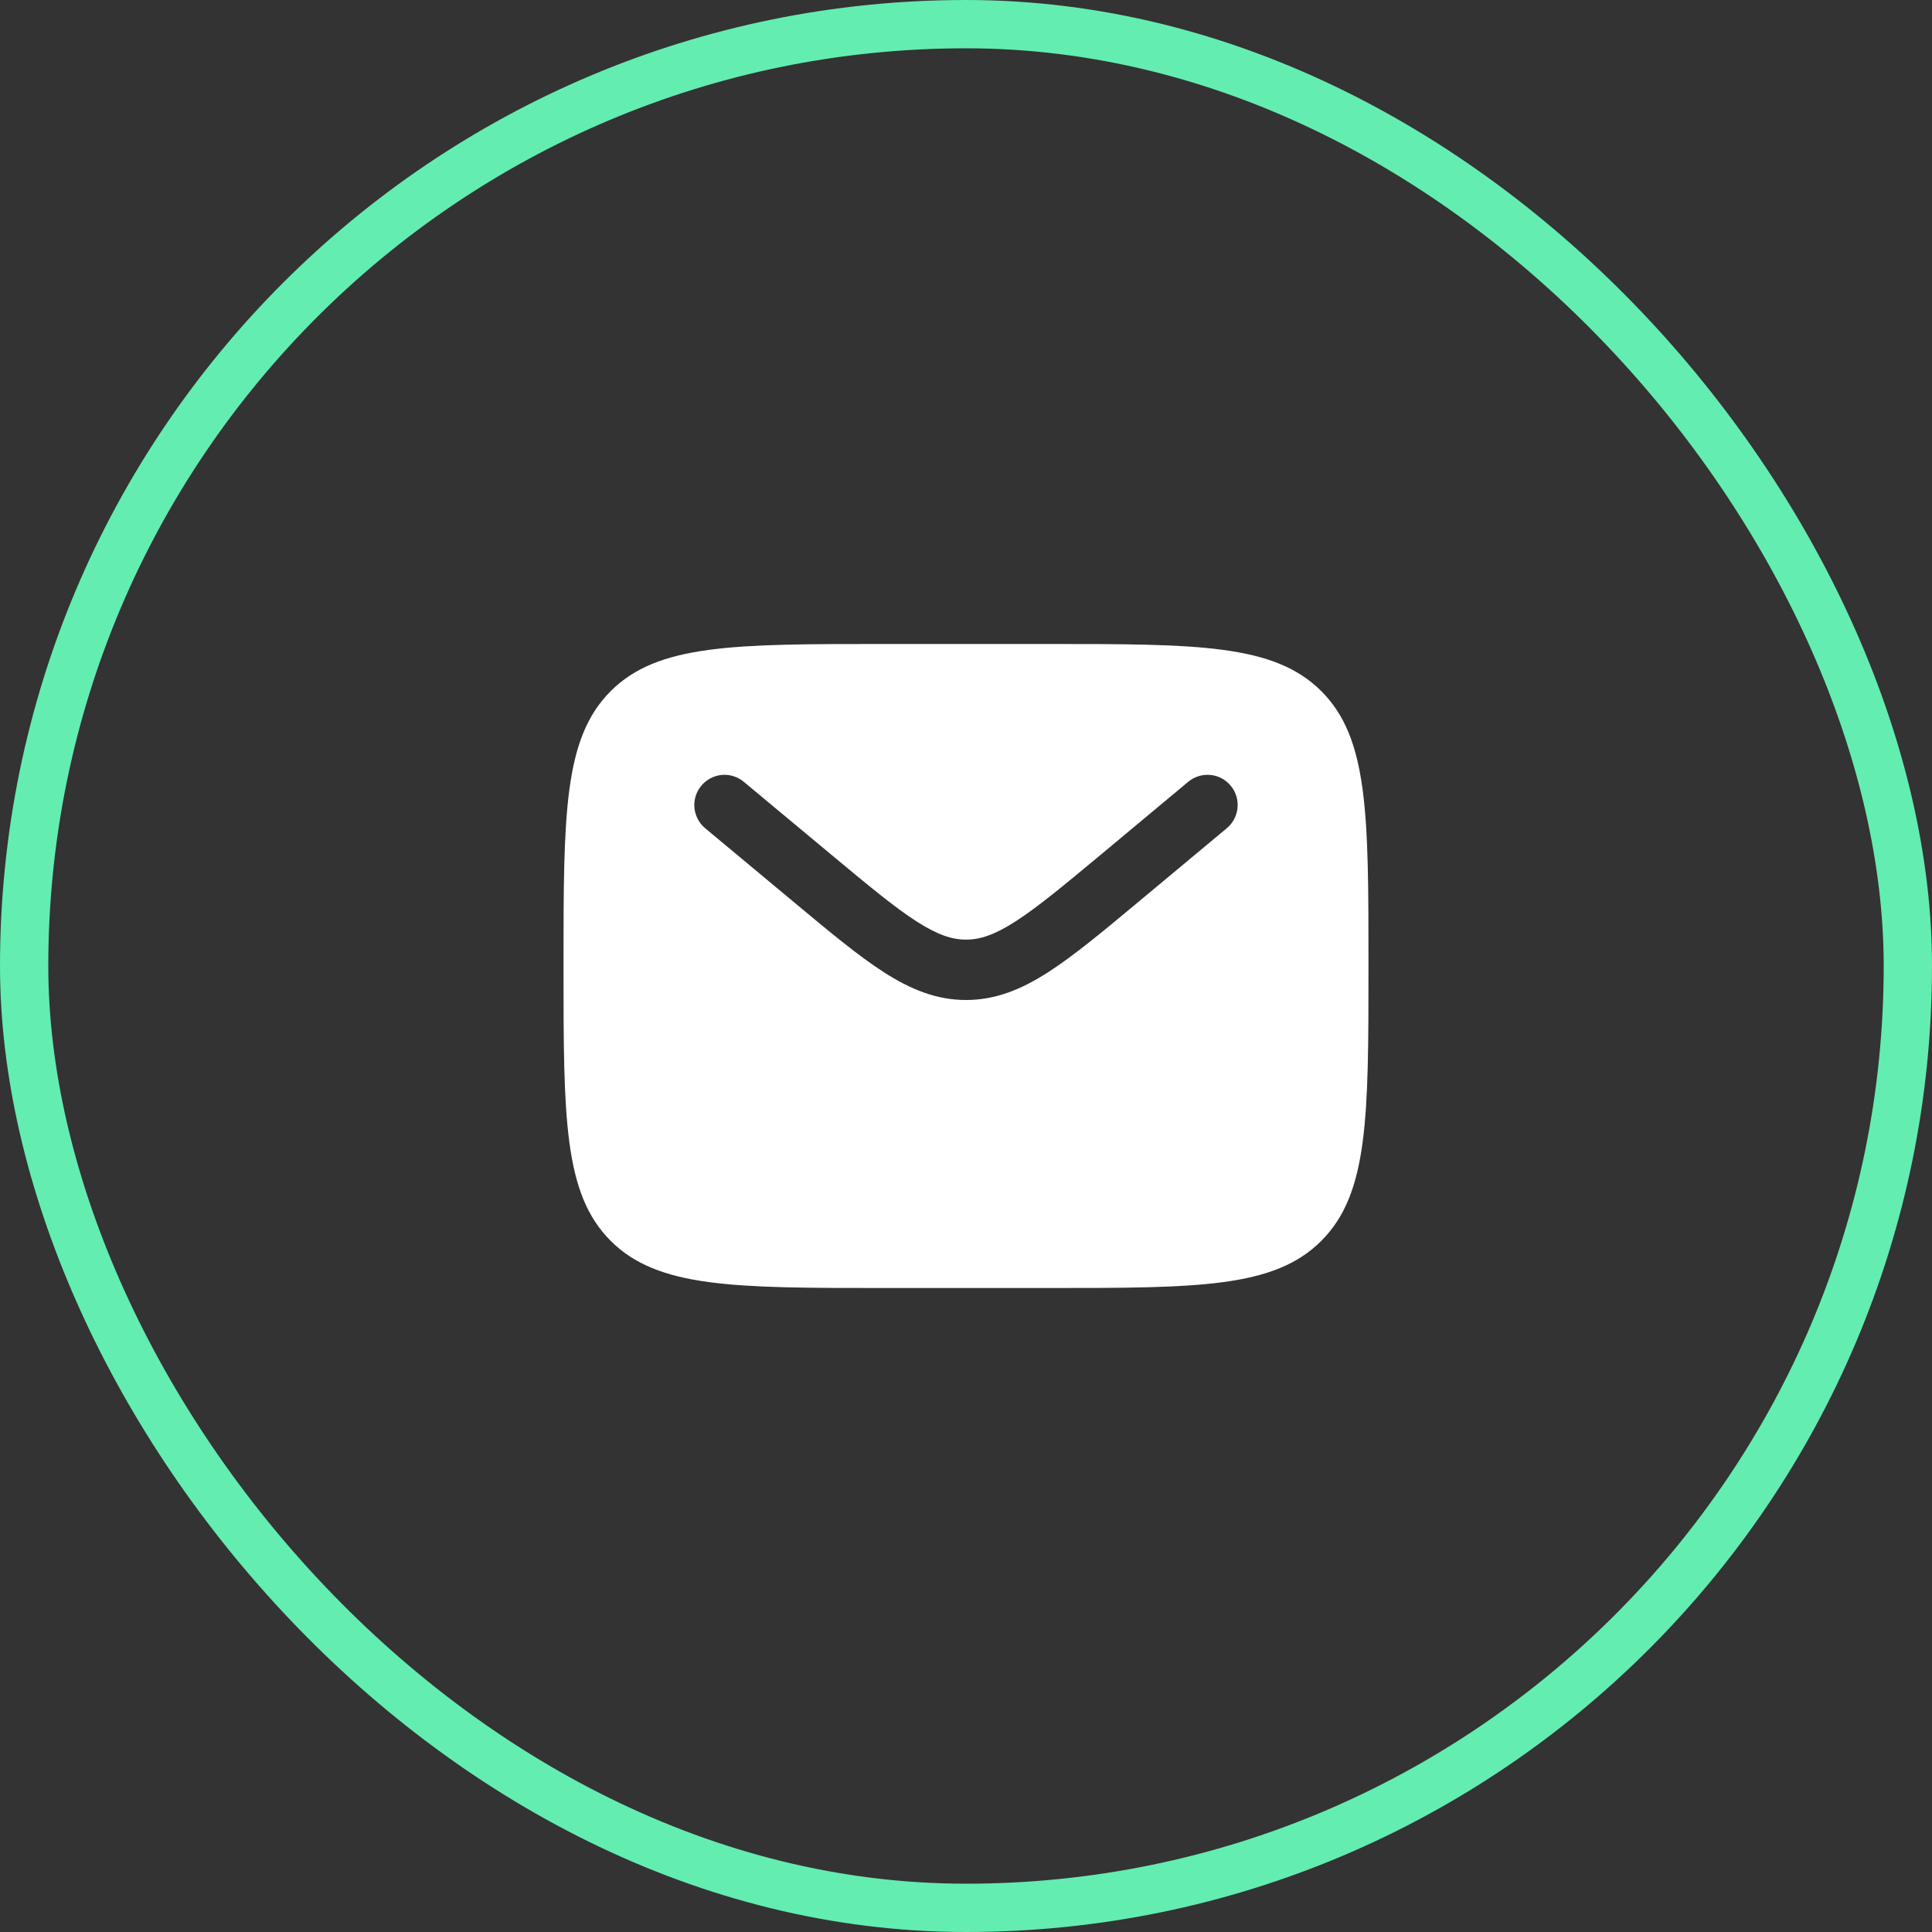 <svg width="40" height="40" viewBox="0 0 40 40" fill="none" xmlns="http://www.w3.org/2000/svg">
<rect x="0" y="0" width="40" height="40" fill="#333333" stroke="none"/>
<rect x="0.5" y="0.5" width="39" height="39" rx="19.5" stroke="#63EDB1"/>
<path fill-rule="evenodd" clip-rule="evenodd" d="M12.643 14.31C11.667 15.286 11.667 16.858 11.667 20C11.667 23.142 11.667 24.714 12.643 25.69C13.62 26.666 15.191 26.667 18.333 26.667H21.667C24.809 26.667 26.381 26.667 27.357 25.69C28.332 24.713 28.333 23.142 28.333 20C28.333 16.858 28.333 15.286 27.357 14.31C26.38 13.334 24.809 13.333 21.667 13.333H18.333C15.191 13.333 13.619 13.333 12.643 14.31ZM25.48 16.267C25.586 16.394 25.637 16.558 25.622 16.723C25.607 16.888 25.527 17.041 25.4 17.147L23.57 18.672C22.831 19.288 22.233 19.787 21.703 20.127C21.153 20.481 20.617 20.704 20 20.704C19.383 20.704 18.847 20.48 18.296 20.127C17.767 19.787 17.169 19.288 16.43 18.672L14.6 17.148C14.473 17.041 14.393 16.889 14.377 16.724C14.362 16.559 14.414 16.395 14.52 16.267C14.626 16.14 14.778 16.06 14.943 16.044C15.108 16.029 15.273 16.081 15.4 16.187L17.2 17.686C17.977 18.333 18.517 18.782 18.973 19.075C19.414 19.358 19.713 19.454 20.001 19.454C20.288 19.454 20.587 19.359 21.028 19.075C21.484 18.782 22.024 18.333 22.802 17.686L24.601 16.186C24.728 16.08 24.893 16.029 25.058 16.044C25.223 16.059 25.374 16.139 25.48 16.267Z" fill="white"/>
</svg>
